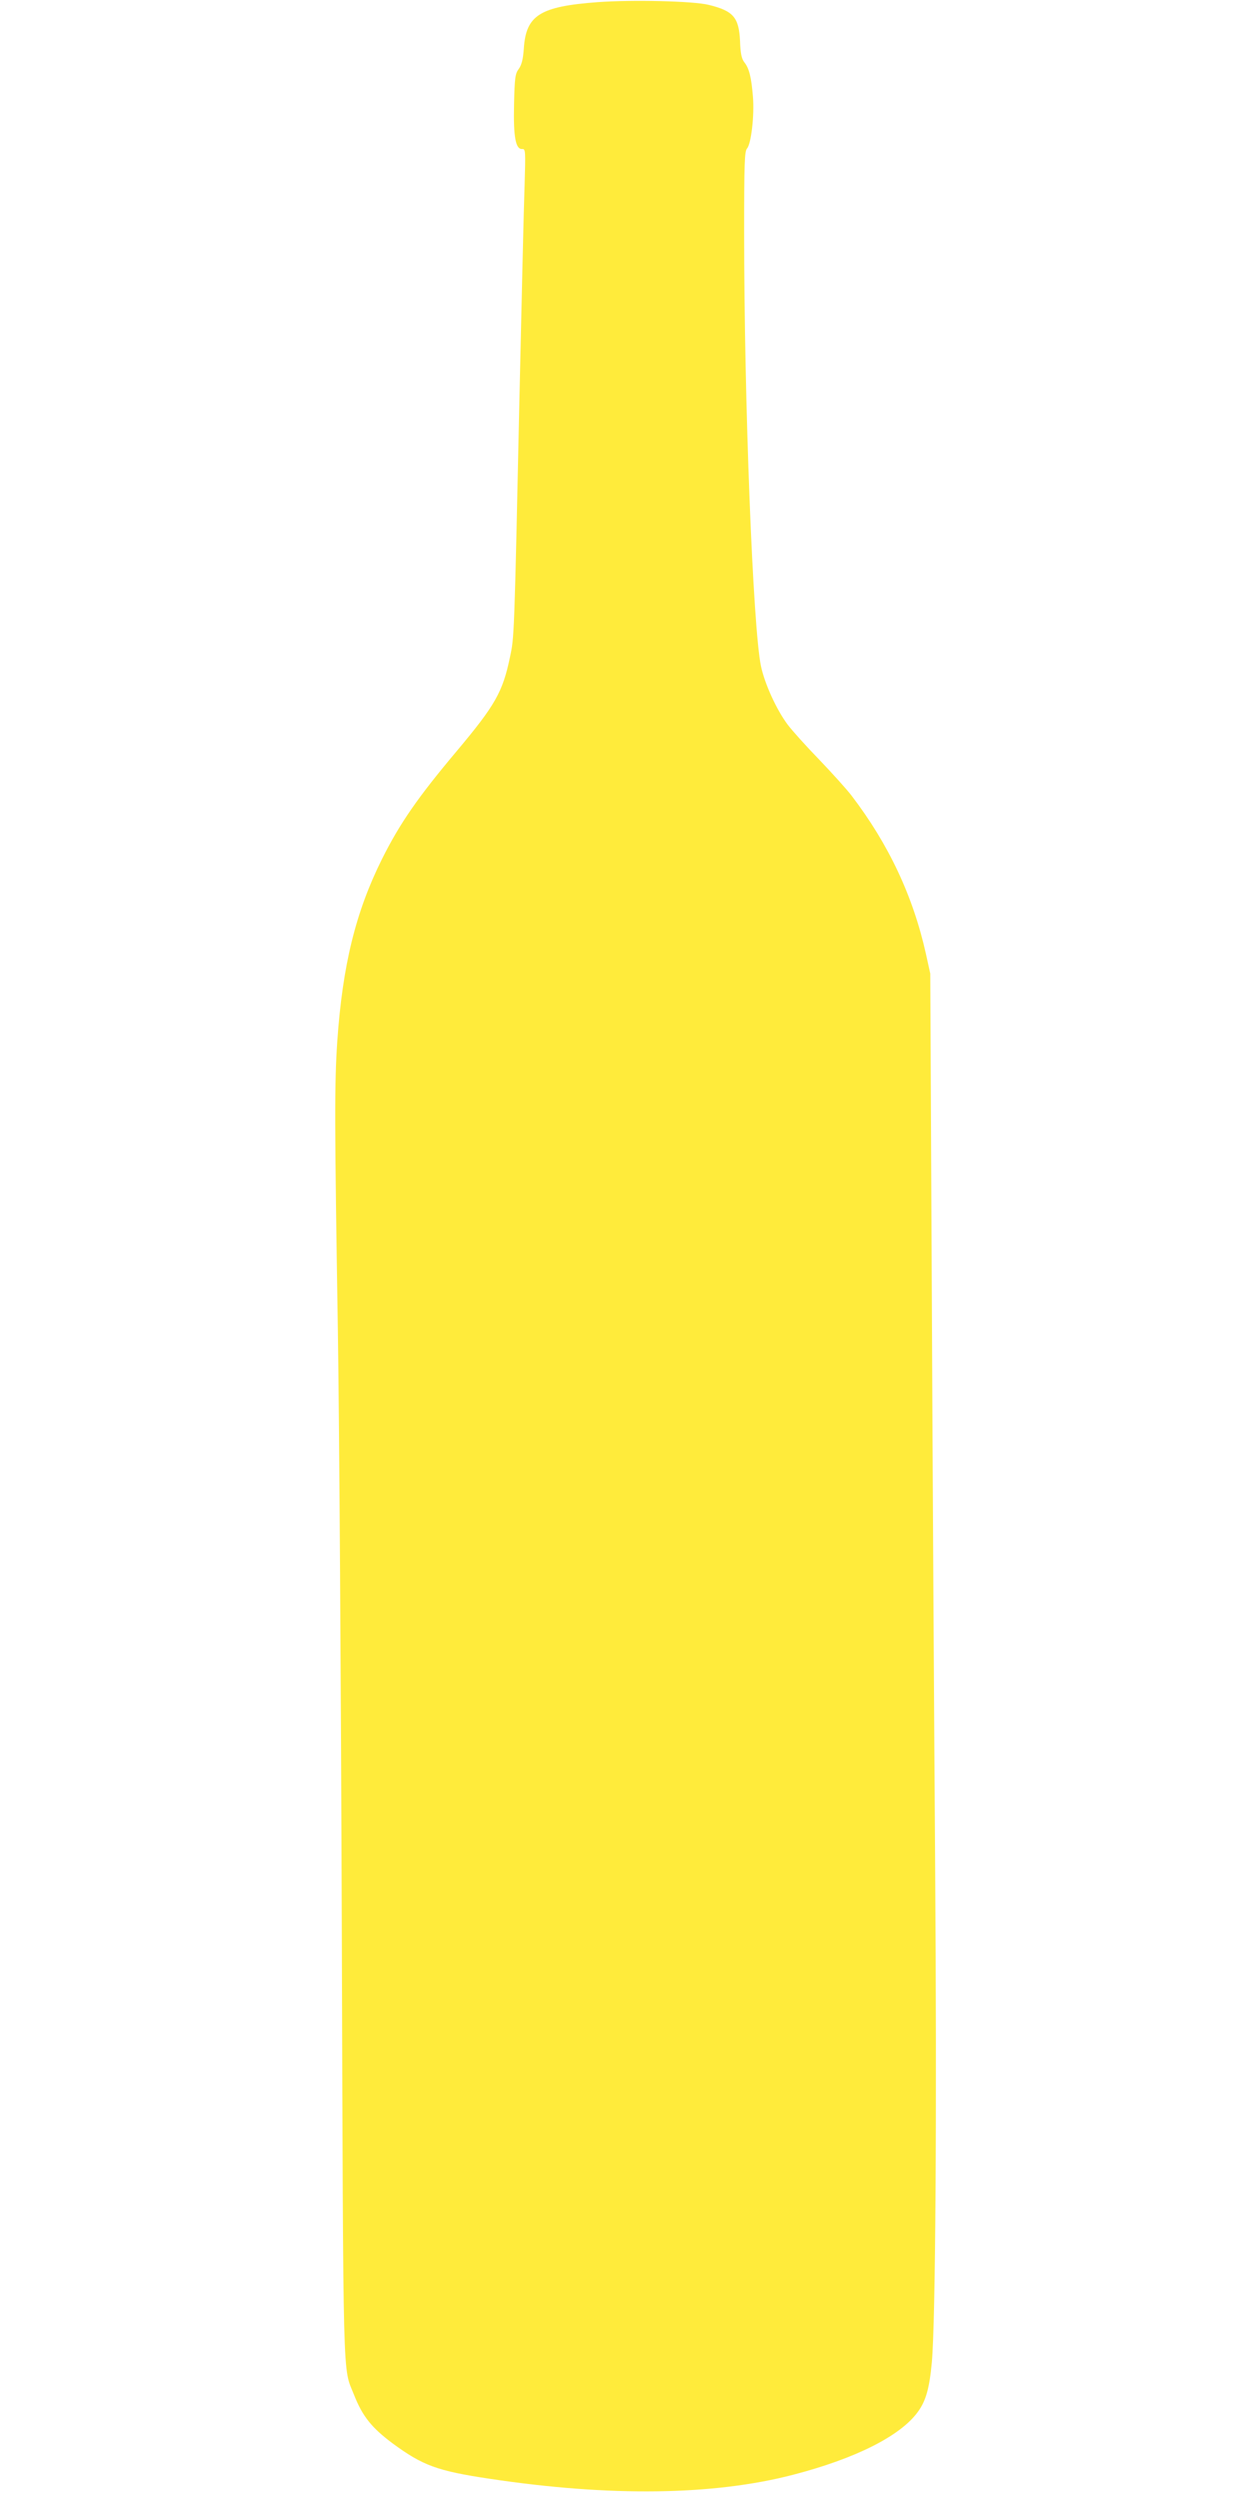 <?xml version="1.0" standalone="no"?>
<!DOCTYPE svg PUBLIC "-//W3C//DTD SVG 20010904//EN"
 "http://www.w3.org/TR/2001/REC-SVG-20010904/DTD/svg10.dtd">
<svg version="1.0" xmlns="http://www.w3.org/2000/svg"
 width="640pt" height="1280pt" viewBox="0 0 640 1280"
 preserveAspectRatio="xMidYMid meet">
<g transform="translate(0,1280) scale(0.1,-0.1)"
fill="#ffeb3b" stroke="none">
<path d="M3060 12789 c-296 -22 -367 -67 -378 -238 -4 -55 -11 -83 -26 -104
-18 -24 -21 -45 -24 -180 -4 -168 8 -233 42 -230 17 1 17 -10 12 -185 -4 -103
-15 -585 -26 -1072 -27 -1257 -27 -1242 -49 -1345 -37 -178 -75 -245 -272
-480 -201 -239 -292 -371 -383 -553 -135 -271 -202 -544 -229 -932 -15 -223
-14 -418 3 -1490 7 -454 16 -1819 20 -3035 8 -2409 4 -2259 62 -2405 44 -112
91 -170 198 -250 155 -114 229 -141 495 -181 617 -93 1147 -86 1555 20 320 83
551 199 640 323 41 56 59 122 71 253 19 212 26 1277 17 2540 -5 699 -13 2013
-17 2920 l-8 1650 -22 100 c-66 297 -191 562 -380 810 -25 33 -100 116 -166
185 -67 69 -140 150 -163 181 -56 75 -117 208 -136 299 -41 197 -86 1348 -86
2219 0 355 2 417 15 431 21 24 38 170 30 265 -8 98 -19 145 -44 176 -14 18
-20 45 -22 109 -6 121 -34 154 -160 185 -80 20 -394 27 -569 14z"/>
</g>
</svg>
